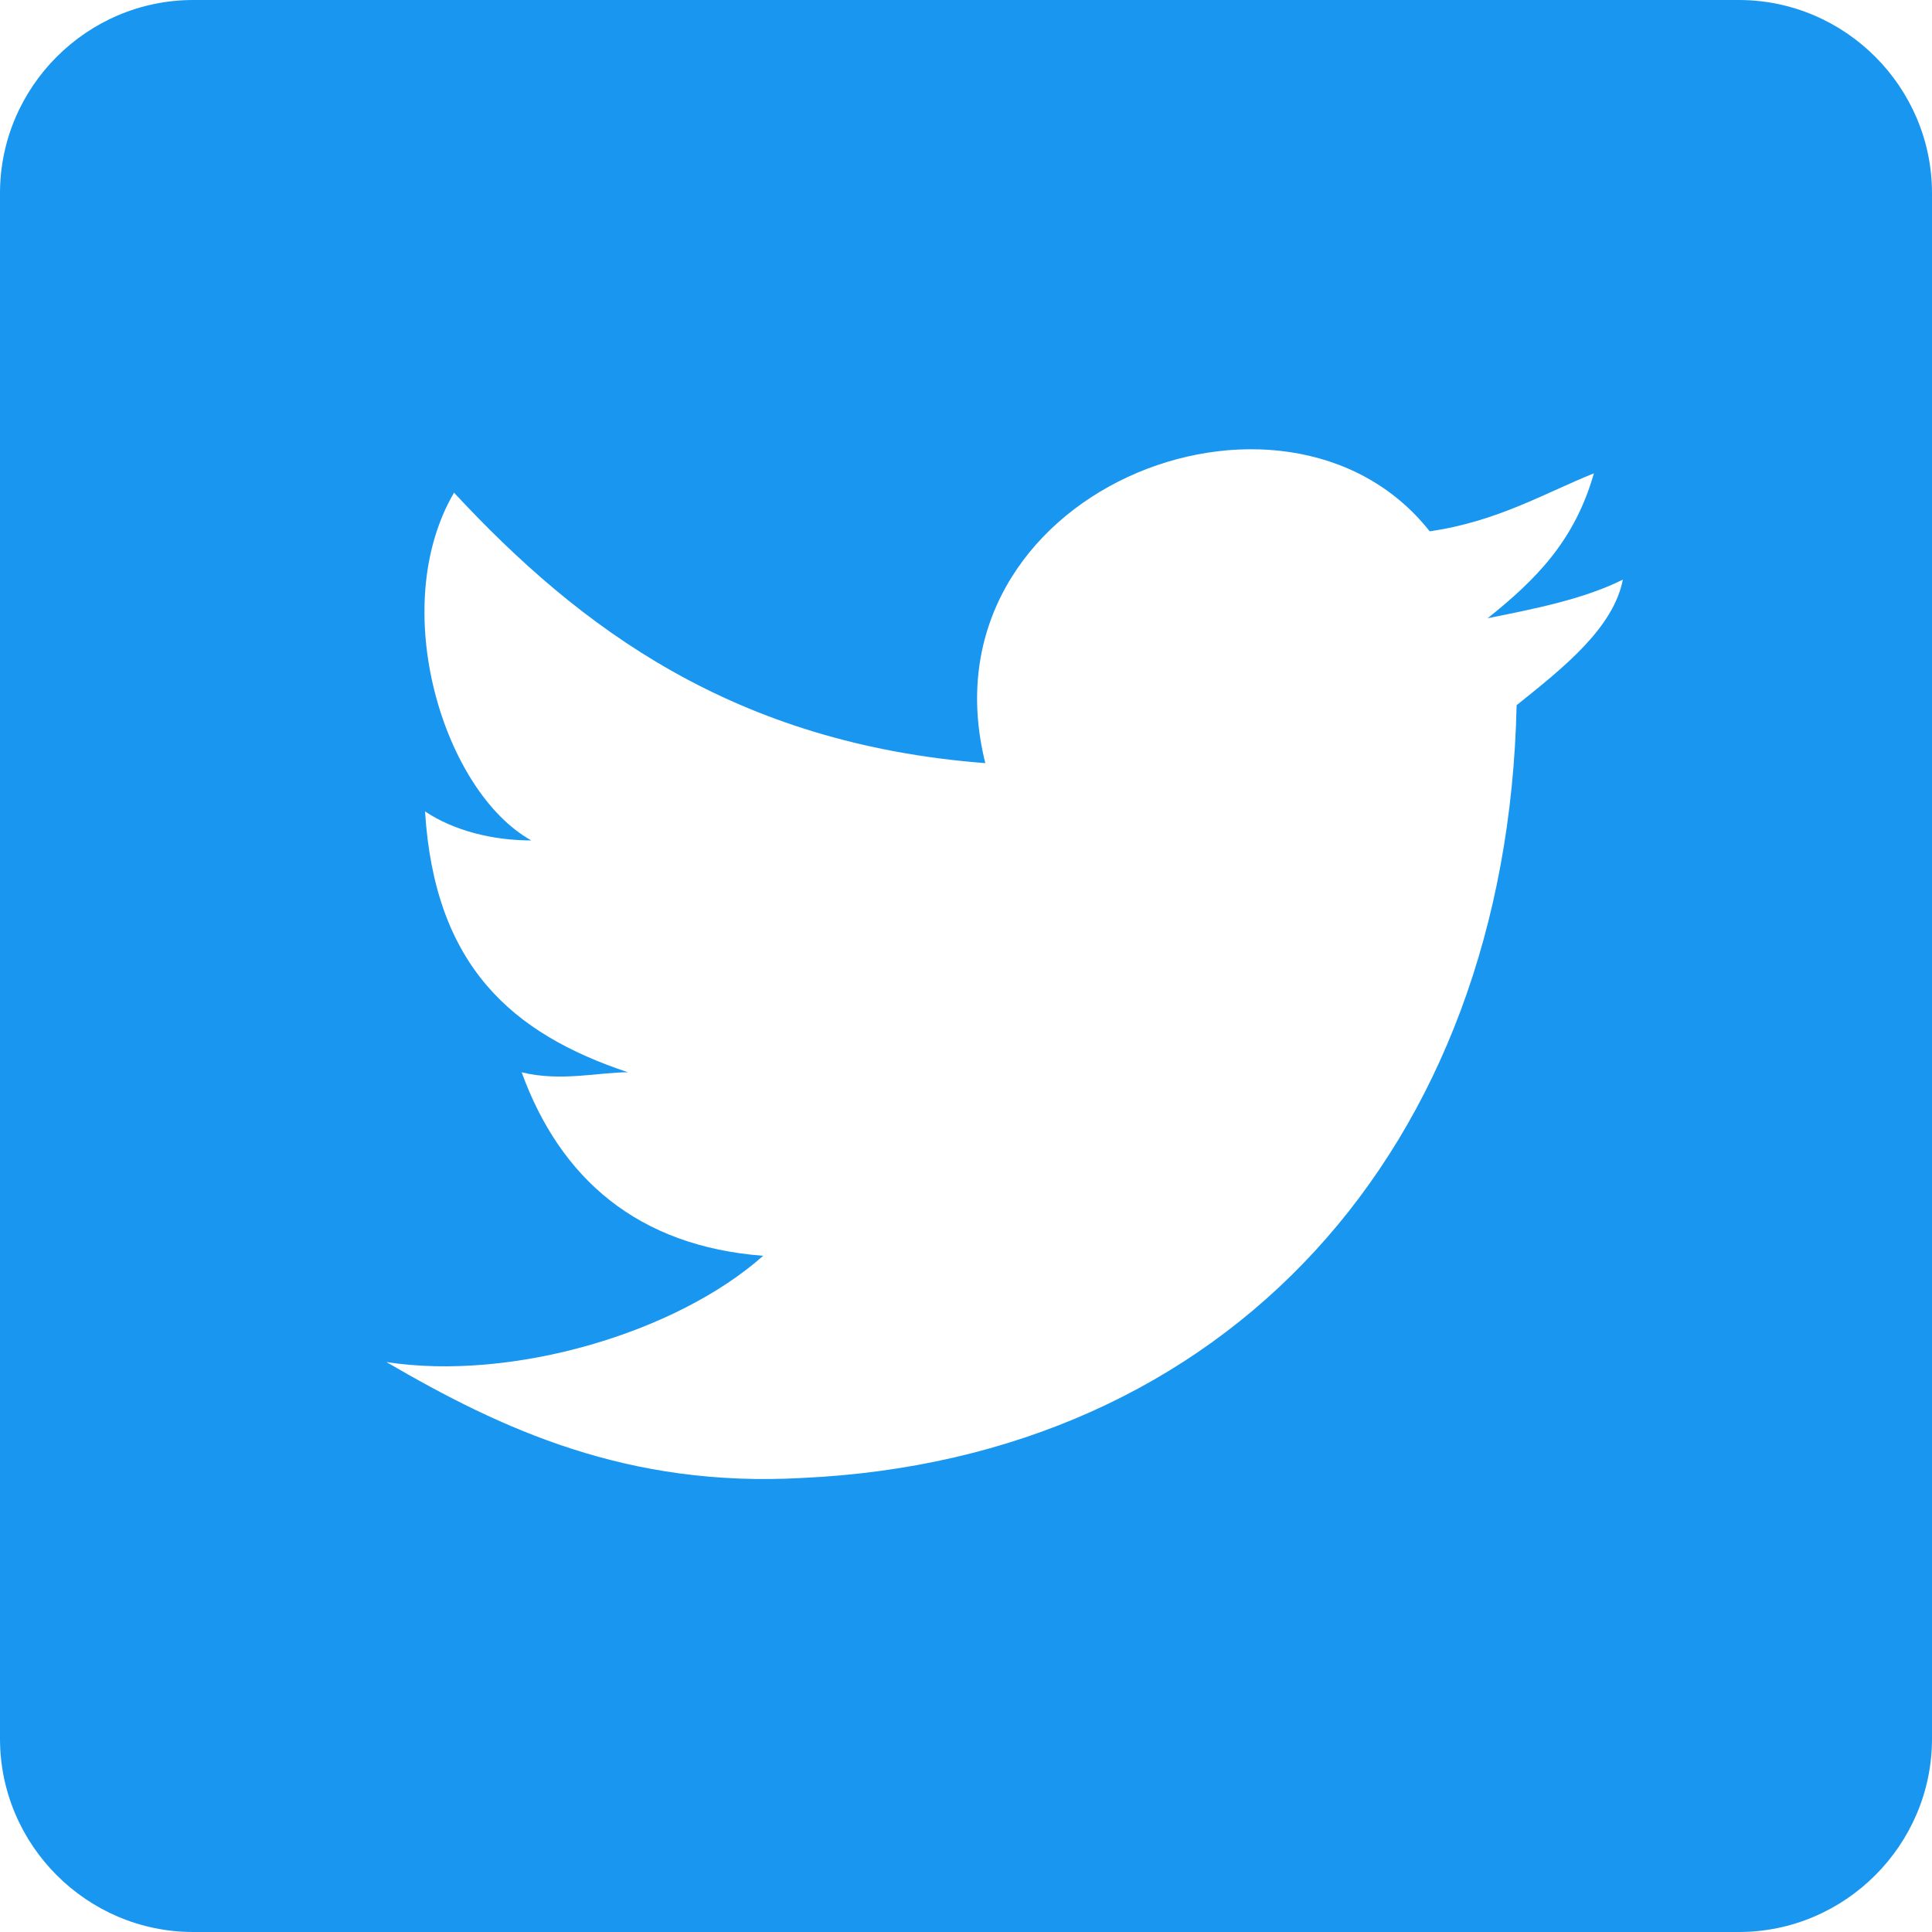 <svg width="50px" height="50px" viewBox="0 0 50 50" version="1.1" xmlns="http://www.w3.org/2000/svg" xmlns:xlink="http://www.w3.org/1999/xlink">
    <g id="Page-1" stroke="none" stroke-width="1" fill="none" fill-rule="evenodd">
        <g id="MG-Article-Page" transform="translate(-833, -3096)" fill="#1997F0" fill-rule="nonzero">
            <g id="Group-4" transform="translate(757, 3096)">
                <g id="003-twitter-logo-on-black-background" transform="translate(76, 0)">
                    <path d="M45,0 L5,0 C2.25,0 0,2.25 0,5 L0,45 C0,47.75 2.25,50 5,50 L45,50 C47.75,50 50,47.75 50,45 L50,5 C50,2.25 47.75,0 45,0 Z M39.25,18.25 C39,29.75 31.75,37.75 20.75,38.25 C16.25,38.5 13,37 10,35.25 C13.25,35.75 17.5,34.5 19.75,32.5 C16.5,32.25 14.5,30.5 13.5,27.75 C14.5,28 15.5,27.75 16.25,27.75 C13.25,26.75 11.25,25 11,21 C11.75,21.5 12.75,21.75 13.75,21.75 C11.5,20.5 10,15.75 11.75,12.75 C15,16.25 19,19.25 25.5,19.75 C23.75,12.75 33.25,9 37,13.75 C38.75,13.5 40,12.75 41.25,12.25 C40.75,14 39.75,15 38.5,16 C39.75,15.75 41,15.5 42,15 C41.75,16.25 40.5,17.25 39.25,18.25 Z" id="Shape"/>
                </g>
            </g>
        </g>
    </g>
</svg>
